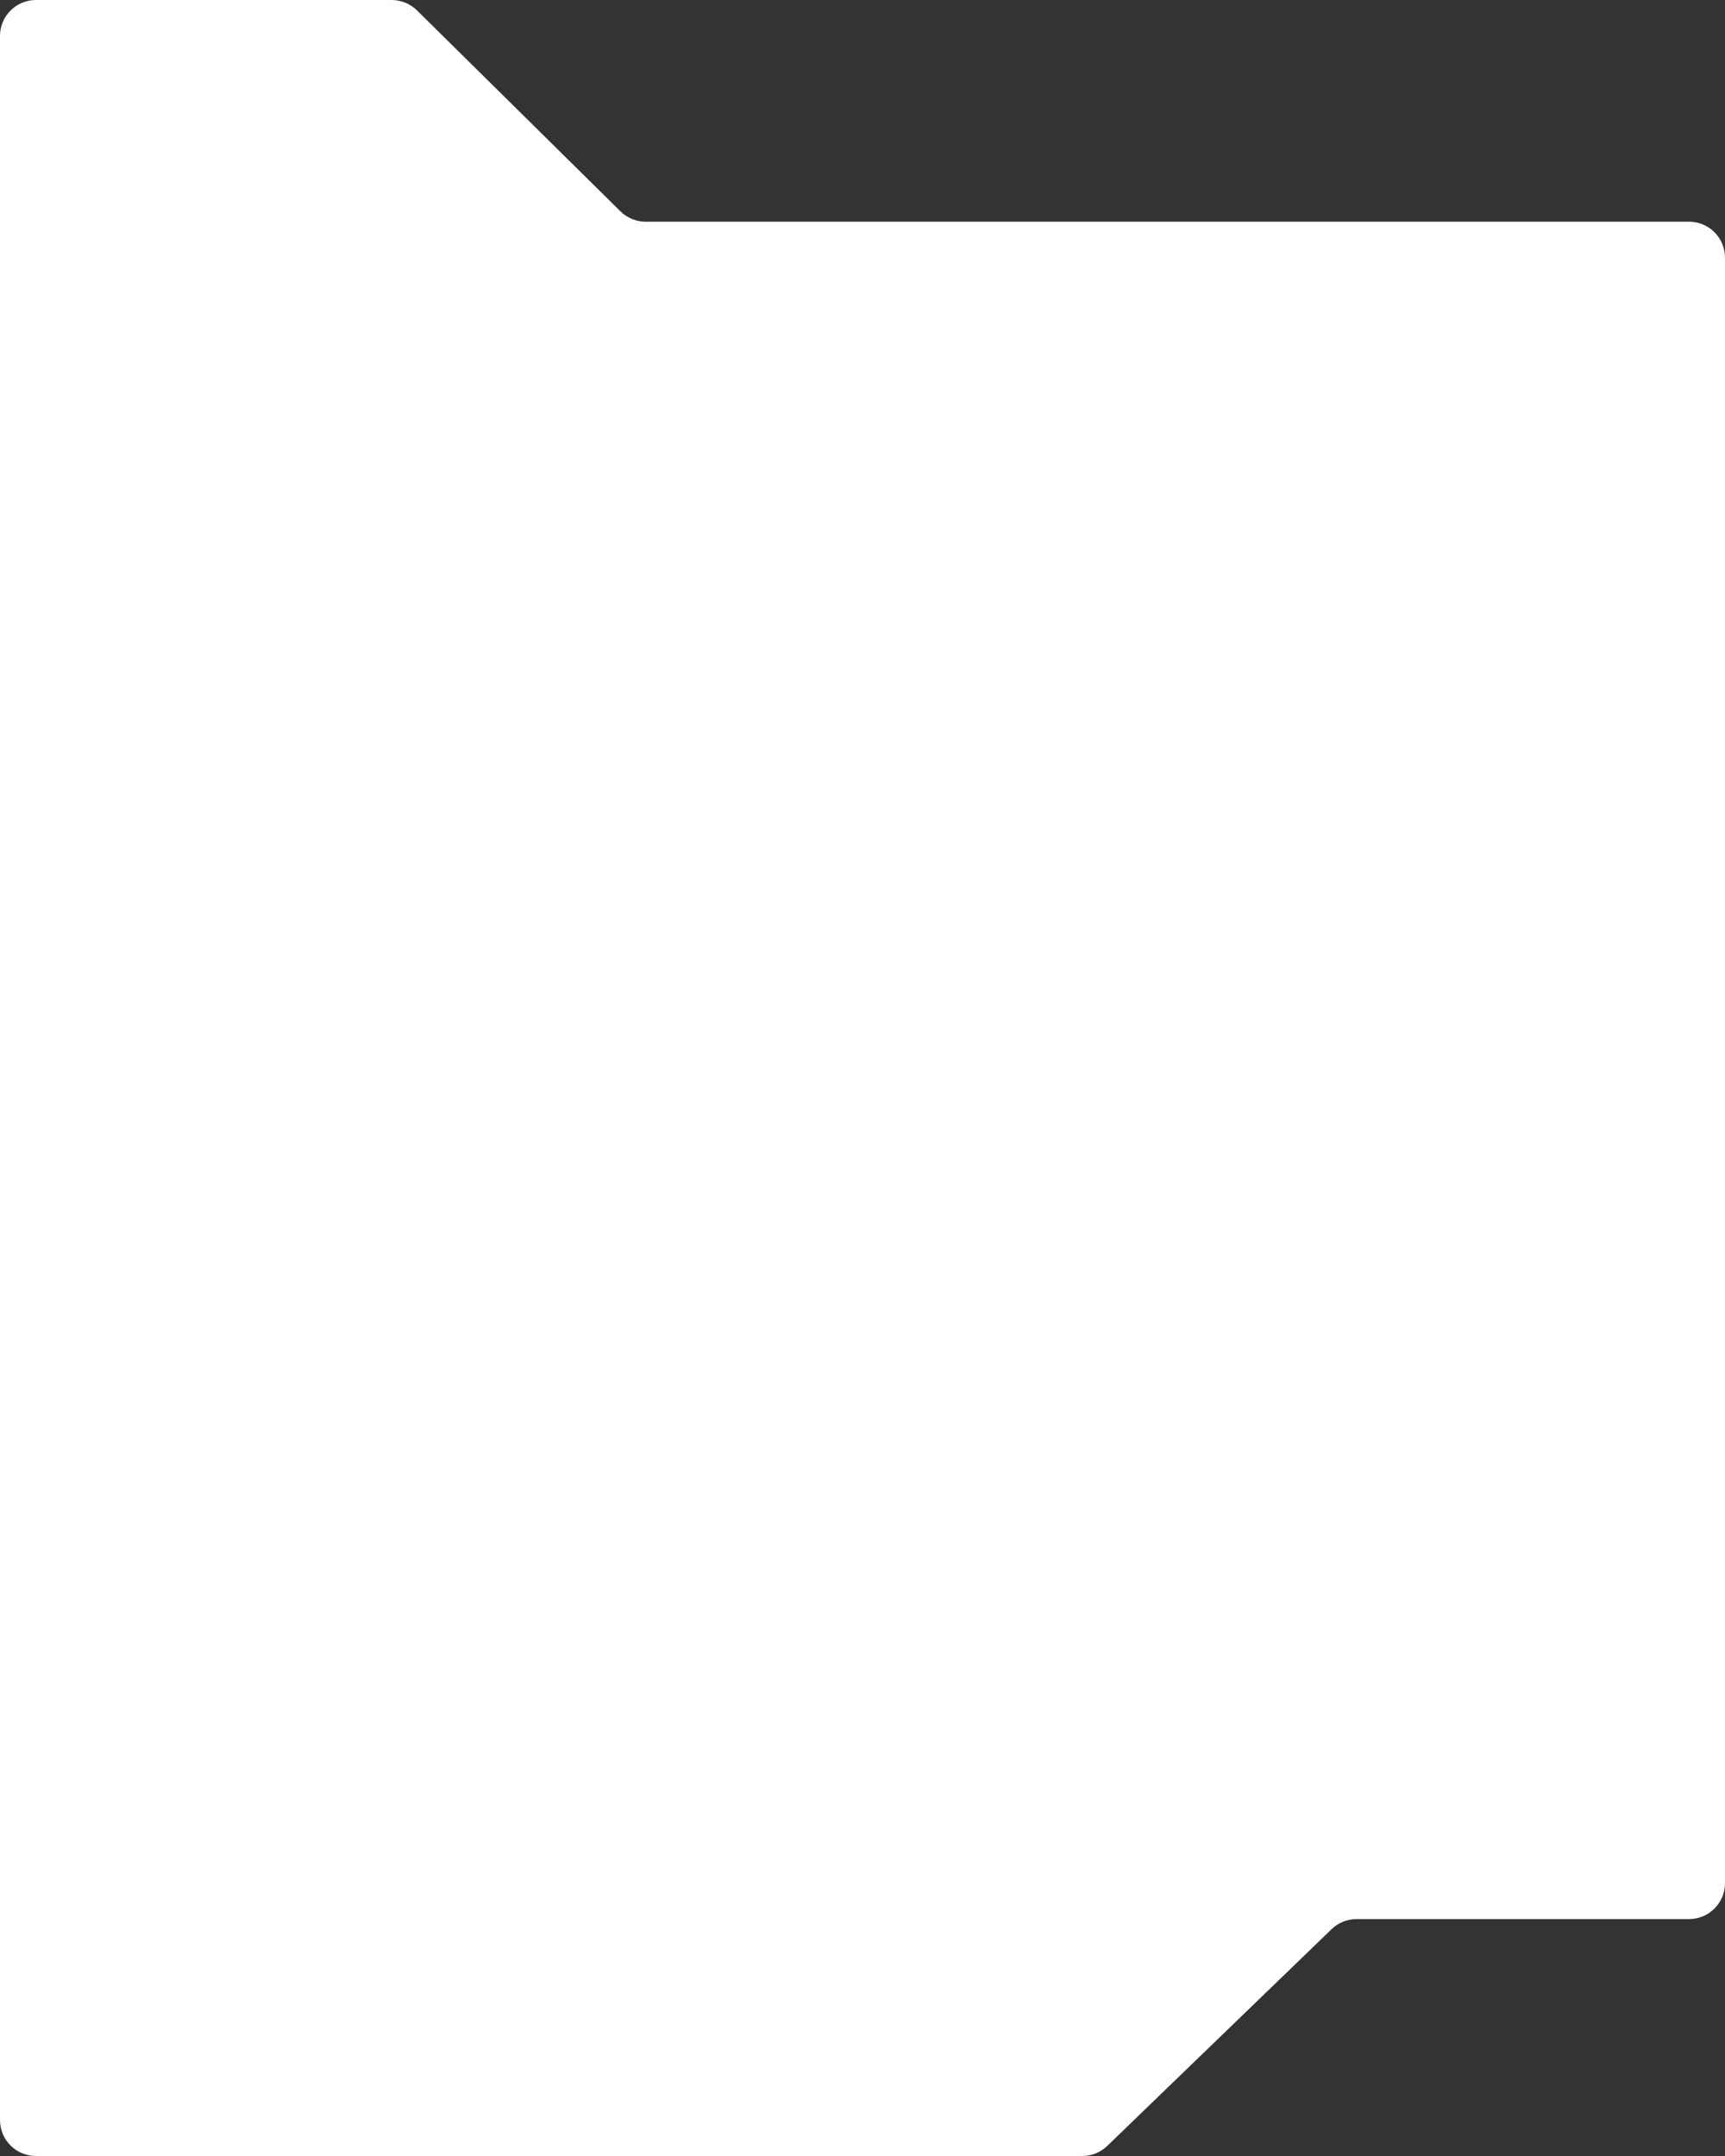 <?xml version="1.0" encoding="UTF-8"?> <svg xmlns="http://www.w3.org/2000/svg" width="480" height="600" viewBox="0 0 480 600" fill="none"><rect x="0" y="0" width="480" height="600" fill="#333333" stroke="none"/> <path d="M0 590V10C0 4.477 4.477 0 10 0H108.994C111.625 0 114.15 1.037 116.021 2.885L172.645 58.812C174.517 60.661 177.042 61.698 179.673 61.698H470C475.523 61.698 480 66.175 480 71.698V163.661V524.069C480 529.592 475.523 534.069 470 534.069H377.475C374.883 534.069 372.391 535.076 370.527 536.878L308.107 597.191C306.242 598.993 303.751 600 301.158 600H10C4.477 600 0 595.523 0 590Z" fill="white"></path> </svg> 